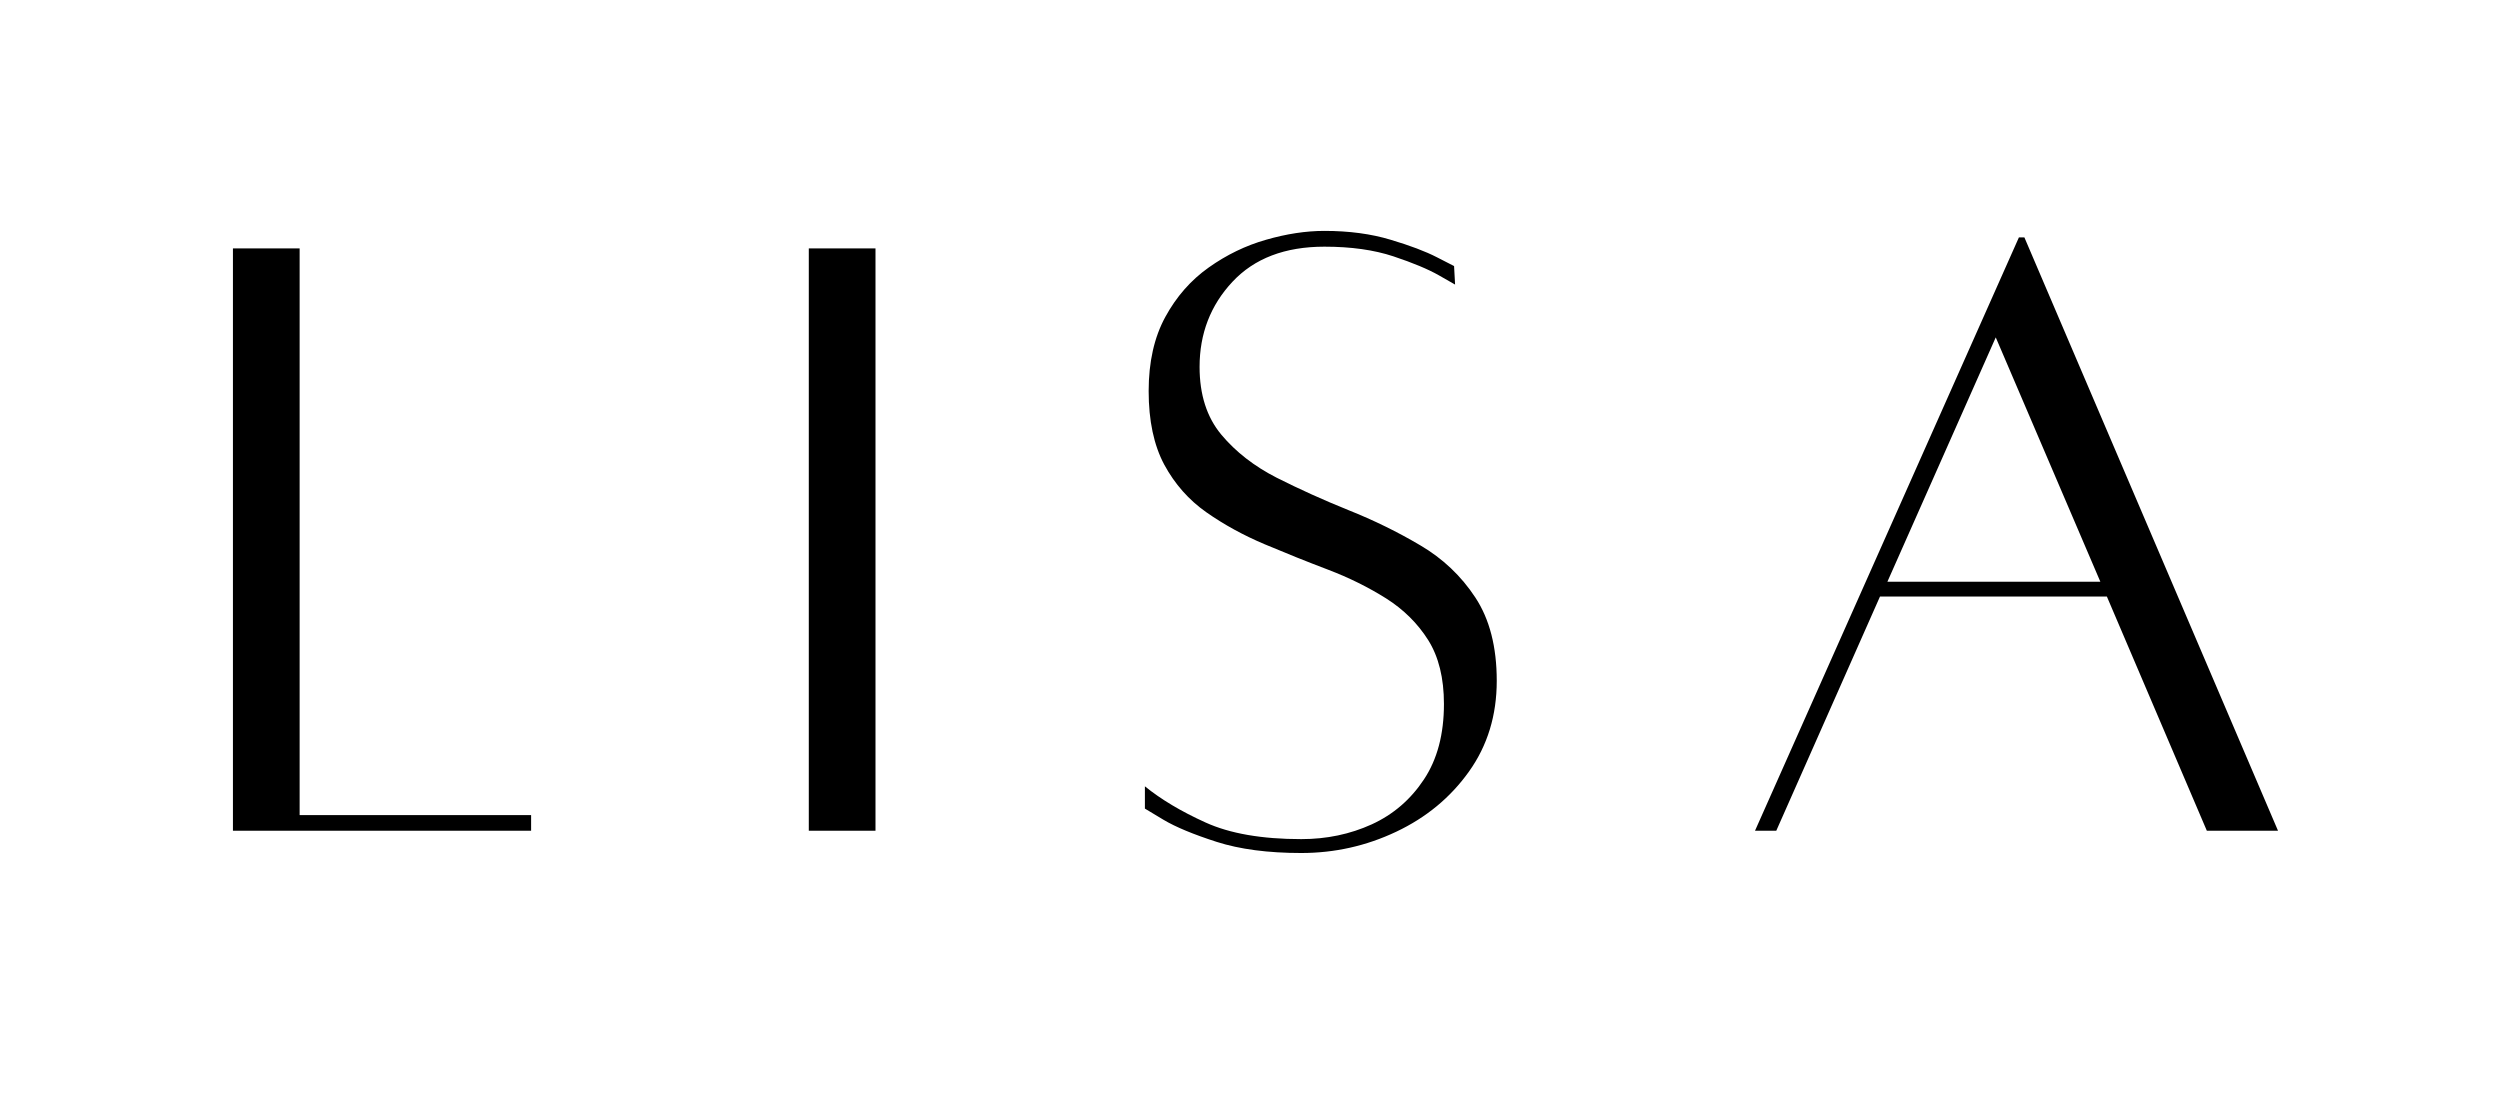 <svg xmlns="http://www.w3.org/2000/svg" xmlns:xlink="http://www.w3.org/1999/xlink" width="360" zoomAndPan="magnify" viewBox="0 0 270 120" height="160" preserveAspectRatio="xMidYMid meet" version="1.0"><defs><g/></defs><rect x="-27" width="324" fill="#ffffff" y="-12" height="144" fill-opacity="1"/><rect x="-27" width="324" fill="#ffffff" y="-12" height="144" fill-opacity="1"/><g fill="#000000" fill-opacity="1"><g transform="translate(20.36, 89.625)"><g><path d="M 12 -1.594 L 37 -1.594 L 37 0.094 L 4.797 0.094 L 4.797 -62.797 L 12 -62.797 Z M 12 -1.594 "/></g></g></g><g fill="#000000" fill-opacity="1"><g transform="translate(81.553, 89.625)"><g><path d="M 5.797 0.094 L 5.797 -62.797 L 13 -62.797 L 13 0.094 Z M 5.797 0.094 "/></g></g></g><g fill="#000000" fill-opacity="1"><g transform="translate(121.149, 89.625)"><g><path d="M 2.5 -4.703 C 4.227 -3.297 6.41 -1.992 9.047 -0.797 C 11.68 0.398 15.129 1 19.391 1 C 22.129 1 24.664 0.469 27 -0.594 C 29.332 -1.664 31.211 -3.285 32.641 -5.453 C 34.078 -7.617 34.797 -10.332 34.797 -13.594 C 34.797 -16.395 34.227 -18.695 33.094 -20.5 C 31.957 -22.301 30.441 -23.801 28.547 -25 C 26.648 -26.195 24.566 -27.227 22.297 -28.094 C 20.023 -28.957 17.738 -29.875 15.438 -30.844 C 13.145 -31.812 11.047 -32.961 9.141 -34.297 C 7.242 -35.629 5.727 -37.344 4.594 -39.438 C 3.469 -41.539 2.906 -44.191 2.906 -47.391 C 2.906 -50.523 3.504 -53.191 4.703 -55.391 C 5.898 -57.586 7.461 -59.367 9.391 -60.734 C 11.328 -62.109 13.395 -63.109 15.594 -63.734 C 17.789 -64.367 19.891 -64.688 21.891 -64.688 C 24.555 -64.688 26.938 -64.367 29.031 -63.734 C 31.133 -63.109 32.801 -62.477 34.031 -61.844 C 35.27 -61.207 35.891 -60.891 35.891 -60.891 L 36 -58.891 C 36 -58.891 35.414 -59.223 34.25 -59.891 C 33.082 -60.555 31.445 -61.238 29.344 -61.938 C 27.25 -62.633 24.766 -62.984 21.891 -62.984 C 17.629 -62.984 14.316 -61.719 11.953 -59.188 C 9.586 -56.656 8.406 -53.594 8.406 -50 C 8.406 -47 9.188 -44.562 10.75 -42.688 C 12.312 -40.82 14.305 -39.27 16.734 -38.031 C 19.172 -36.801 21.754 -35.633 24.484 -34.531 C 27.223 -33.438 29.805 -32.172 32.234 -30.734 C 34.672 -29.305 36.656 -27.426 38.188 -25.094 C 39.727 -22.758 40.5 -19.758 40.5 -16.094 C 40.5 -12.363 39.5 -9.098 37.5 -6.297 C 35.5 -3.492 32.879 -1.328 29.641 0.203 C 26.41 1.734 22.992 2.5 19.391 2.5 C 15.797 2.5 12.75 2.098 10.25 1.297 C 7.75 0.492 5.832 -0.301 4.5 -1.094 C 3.164 -1.895 2.5 -2.297 2.5 -2.297 Z M 2.5 -4.703 "/></g></g></g><g fill="#000000" fill-opacity="1"><g transform="translate(186.041, 89.625)"><g><path d="M 52.297 0.094 L 41.5 -25.203 L 17 -25.203 L 5.797 0.094 L 3.5 0.094 L 32 -63.984 L 32.594 -63.984 L 59.984 0.094 Z M 17.797 -26.797 L 40.797 -26.797 L 29.5 -53.188 Z M 17.797 -26.797 "/></g></g></g></svg>